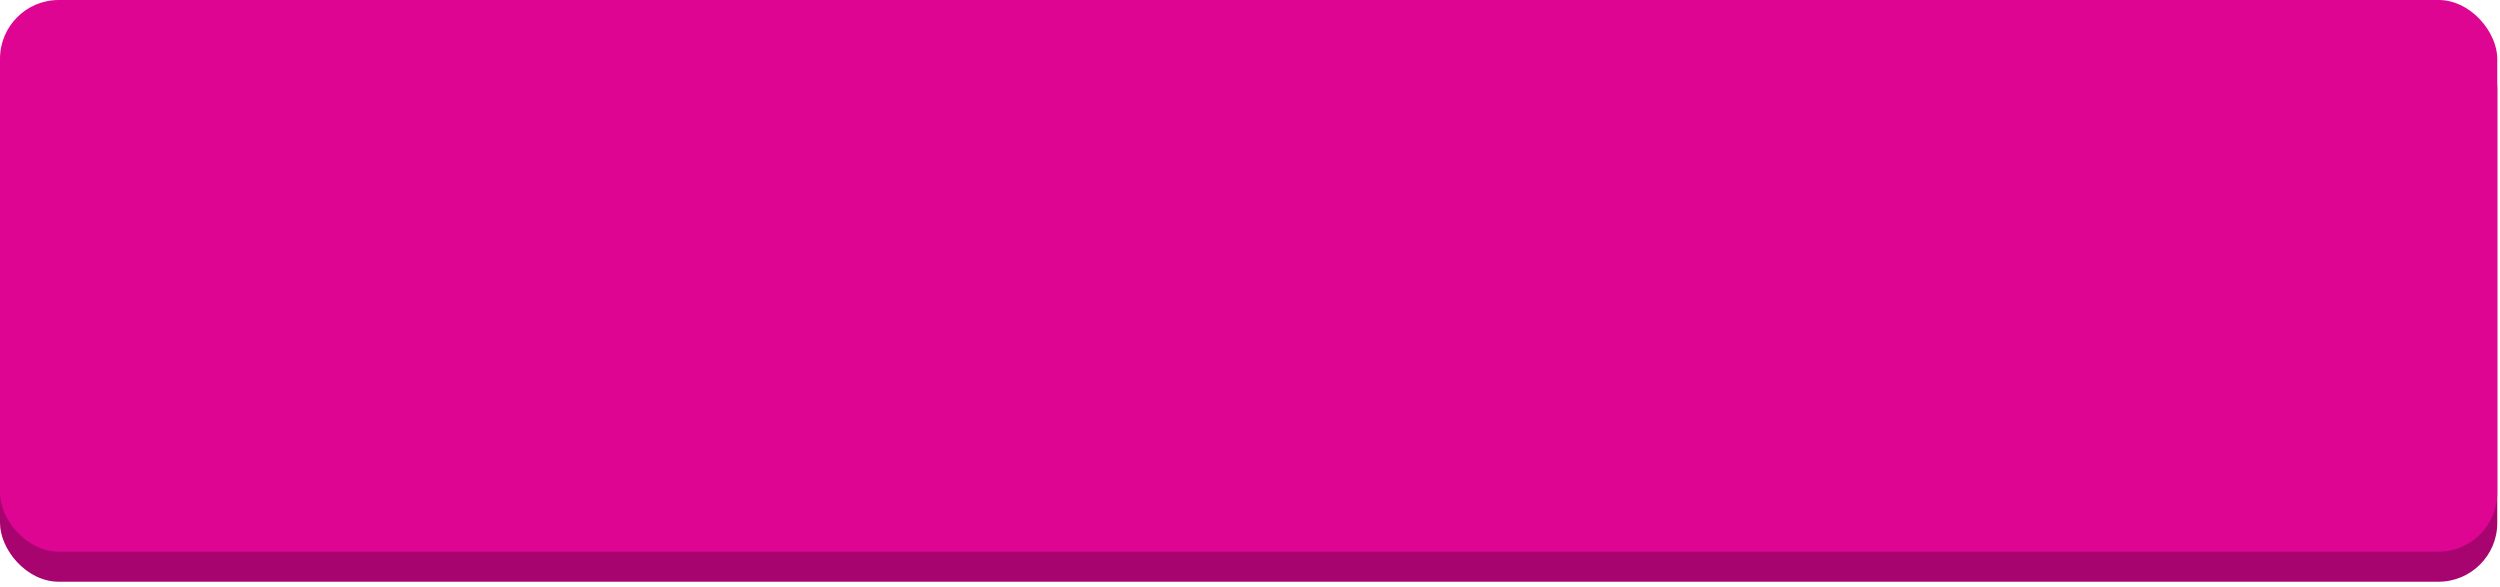 <?xml version="1.0" encoding="UTF-8"?> <svg xmlns="http://www.w3.org/2000/svg" width="447" height="105" viewBox="0 0 447 105" fill="none"> <rect y="5.38" width="446.513" height="98.632" rx="10.506" fill="#A8046F"></rect> <g filter="url(#filter0_i_101_9)"> <rect width="446.513" height="98.632" rx="10.506" fill="#DD0592"></rect> </g> <defs> <filter id="filter0_i_101_9" x="0" y="0" width="446.514" height="98.631" filterUnits="userSpaceOnUse" color-interpolation-filters="sRGB"> <feFlood flood-opacity="0" result="BackgroundImageFix"></feFlood> <feBlend mode="normal" in="SourceGraphic" in2="BackgroundImageFix" result="shape"></feBlend> <feColorMatrix in="SourceAlpha" type="matrix" values="0 0 0 0 0 0 0 0 0 0 0 0 0 0 0 0 0 0 127 0" result="hardAlpha"></feColorMatrix> <feOffset></feOffset> <feGaussianBlur stdDeviation="7.88"></feGaussianBlur> <feComposite in2="hardAlpha" operator="arithmetic" k2="-1" k3="1"></feComposite> <feColorMatrix type="matrix" values="0 0 0 0 1 0 0 0 0 1 0 0 0 0 1 0 0 0 0.8 0"></feColorMatrix> <feBlend mode="normal" in2="shape" result="effect1_innerShadow_101_9"></feBlend> </filter> </defs> </svg> 